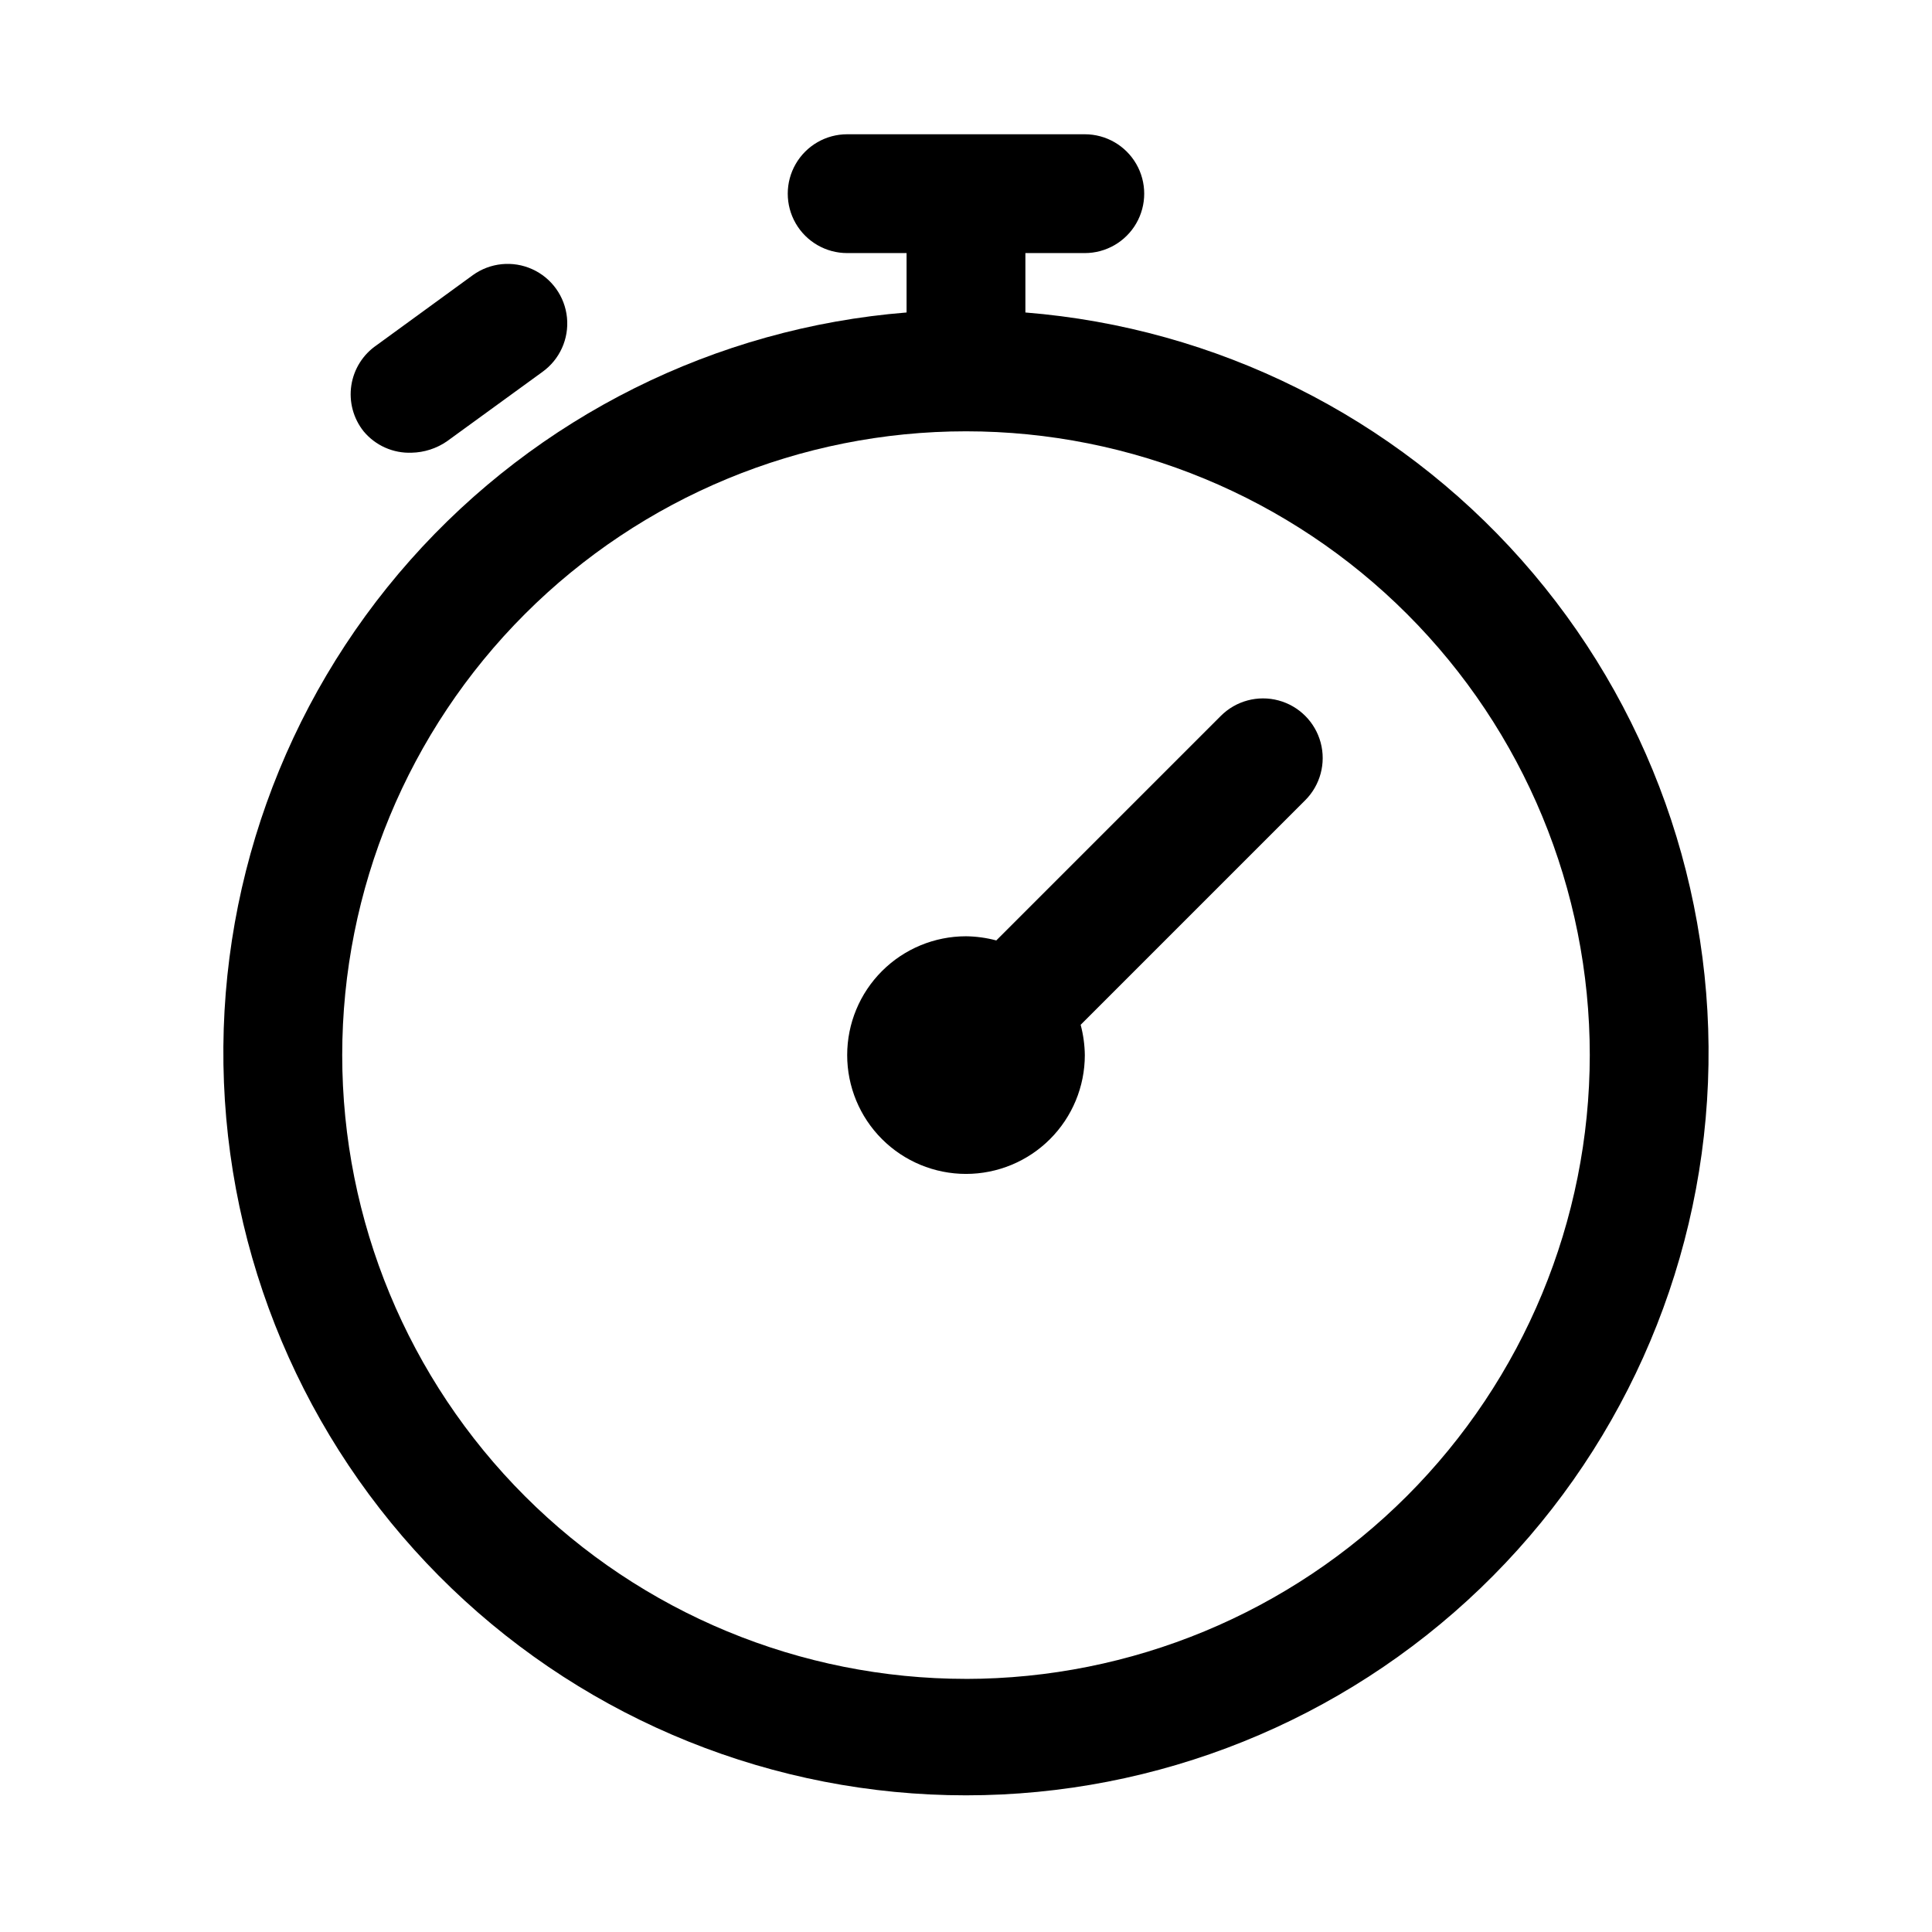 <?xml version="1.0" encoding="UTF-8"?>
<!-- Uploaded to: ICON Repo, www.svgrepo.com, Generator: ICON Repo Mixer Tools -->
<svg fill="#000000" width="800px" height="800px" version="1.1" viewBox="144 144 512 512" xmlns="http://www.w3.org/2000/svg">
 <g>
  <path d="m415.74 227.6v-16.531h15.746c5.625 0 10.82-3 13.633-7.871 2.812-4.871 2.812-10.875 0-15.746s-8.008-7.871-13.633-7.871h-62.977c-5.625 0-10.824 3-13.637 7.871s-2.812 10.875 0 15.746c2.812 4.871 8.012 7.871 13.637 7.871h15.742v15.742c-50.668 4.066-97.797 27.582-131.52 65.617-33.723 38.035-51.418 87.641-49.383 138.43 2.035 50.789 23.645 98.82 60.297 134.04 36.656 35.215 85.516 54.883 136.35 54.883 50.828 0 99.688-19.668 136.34-54.883 36.656-35.219 58.262-83.25 60.297-134.04 2.035-50.793-15.66-100.4-49.379-138.43-33.723-38.035-80.852-61.551-131.52-65.617zm-15.742 361.32c-43.844 0-85.895-17.414-116.89-48.418-31.004-31-48.418-73.051-48.418-116.89s17.414-85.891 48.418-116.89c31-31.004 73.051-48.422 116.89-48.422s85.891 17.418 116.89 48.422c31.004 31 48.422 73.047 48.422 116.89-0.043 43.832-17.473 85.855-48.465 116.85-30.996 30.996-73.02 48.426-116.85 48.465z"/>
  <path d="m253.11 263.97c3.32-0.074 6.547-1.113 9.289-2.988l25.348-18.422c4.586-3.293 7.066-8.777 6.508-14.395-0.559-5.613-4.066-10.504-9.211-12.828-5.141-2.324-11.133-1.73-15.715 1.559l-25.508 18.578c-3.621 2.465-6.055 6.328-6.715 10.66-0.656 4.332 0.523 8.742 3.254 12.168 3.133 3.773 7.848 5.871 12.75 5.668z"/>
  <path d="m467.54 333.71-59.512 59.512v0.004c-2.621-0.699-5.316-1.07-8.027-1.105-8.352 0-16.363 3.32-22.266 9.223-5.906 5.906-9.223 13.914-9.223 22.266 0 8.352 3.316 16.363 9.223 22.266 5.902 5.906 13.914 9.223 22.266 9.223s16.359-3.316 22.266-9.223c5.902-5.902 9.223-13.914 9.223-22.266-0.035-2.711-0.406-5.406-1.105-8.027l59.512-59.512h0.004c3.992-3.996 5.551-9.816 4.09-15.27-1.461-5.457-5.723-9.719-11.18-11.18-5.453-1.461-11.273 0.098-15.27 4.09z"/>
 </g>
</svg>